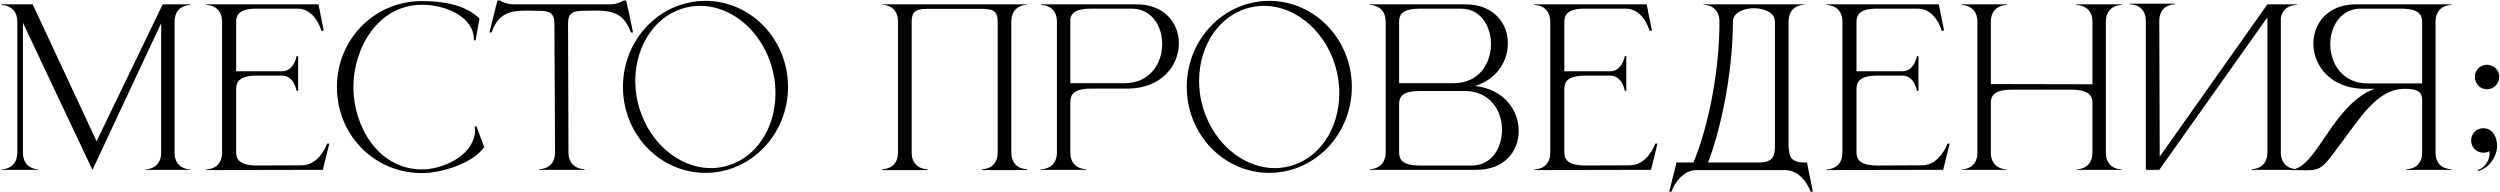 <?xml version="1.0" encoding="UTF-8"?> <svg xmlns="http://www.w3.org/2000/svg" width="1731" height="133" viewBox="0 0 1731 133" fill="none"><path d="M11.981 15.15C11.981 3.75 1.931 3.45 0.881 3.45V3H22.631L66.881 97.8L112.631 3H131.831V3.45C130.781 3.45 120.881 3.75 120.881 15.15V105.6C120.881 117 130.781 117.3 131.831 117.3V117.6H100.481V117.3C101.531 117.3 111.581 117 111.581 105.6V16.05C96.881 47.4 66.131 113.1 64.031 117.6L60.731 110.7C51.881 91.95 28.031 41.7 15.881 15.75V105.6C15.881 117 25.781 117.3 26.831 117.3V117.6H0.881V117.3C1.931 117.3 11.981 117 11.981 105.6V15.15ZM153.771 15.15C153.771 3.75 143.871 3.45 142.821 3.45V3H220.521L224.121 21L222.621 21.6C222.621 21.6 218.571 6 206.121 6H175.971C165.621 6.45 163.521 10.35 163.521 15.15V49.35H195.171C203.721 49.35 205.371 38.85 205.371 38.85H206.421V62.85H205.371C205.371 62.85 203.721 52.35 195.171 52.35H178.071C165.921 52.35 163.521 56.55 163.521 61.5V105.45C163.521 110.4 165.921 114.6 178.071 114.6L208.971 114.45C221.271 114.45 226.521 99.45 226.521 99.45H228.021L223.521 117.6L142.821 117.75V117.3C143.871 117.3 153.771 117 153.771 105.6V15.15ZM292.231 119.85C258.931 119.85 233.281 93.3 233.281 60.3C233.281 27.45 258.931 0.75 292.231 0.75C306.481 0.75 322.531 3.3 331.981 12.9L329.281 27.9H328.081V27C328.081 12.45 309.631 3.3 292.231 3.3C261.781 3.3 244.681 33.3 244.681 60.3C244.681 87.3 261.781 117.3 292.231 117.3C306.331 117.3 325.981 108.45 328.681 93.3L328.981 90.6L328.681 87.75L329.881 87.45L335.281 101.85C327.331 113.25 305.431 119.85 292.231 119.85ZM404.718 117.6H373.368V117.15C374.418 117.15 384.318 116.85 384.318 105.45L383.868 16.35C383.868 9.15 380.568 7.5 373.518 7.5L364.368 7.35C353.868 7.35 345.018 8.85 340.368 22.5H338.868L344.418 0.3H346.068C346.068 0.3 350.118 3 355.368 3H422.568C427.818 3 432.018 0.3 432.018 0.3H433.518C435.318 7.65 436.668 15 438.318 22.5H436.818C432.018 8.85 423.318 7.35 412.818 7.35L403.668 7.5C396.618 7.5 393.318 9.15 393.318 16.35L393.618 105.45C393.618 116.85 403.668 117.15 404.718 117.15V117.6ZM488.478 0.6C519.978 0.6 545.628 27.3 545.628 60.15C545.628 93 519.978 119.7 488.478 119.7C456.828 119.7 431.328 93 431.328 60.15C431.328 27.3 456.828 0.6 488.478 0.6ZM476.328 4.95C454.428 9.45 439.878 31.05 439.878 55.95C439.878 60.45 440.328 65.25 441.378 69.9C447.378 97.2 469.278 116.4 492.378 116.4C495.078 116.4 497.928 116.1 500.628 115.5C522.528 111 536.928 89.55 536.928 64.65C536.928 60 536.478 55.2 535.428 50.4C529.428 23.25 507.828 4.05 484.728 4.05C481.878 4.05 479.178 4.35 476.328 4.95ZM711.192 117.75H679.842V117.15H679.992C681.342 117.15 690.792 116.7 690.792 105.45V15C690.792 9 688.992 6.15 680.442 6.15H641.592C633.192 6.15 631.242 9 631.242 15V105.45C631.242 116.7 640.692 117.15 642.042 117.15H642.192V117.75H610.842V117.15H610.992C612.342 117.15 621.792 116.7 621.792 105.45V15C621.792 3.6 611.892 3.3 610.842 3.3V3H711.192V3.3C710.142 3.3 700.242 3.6 700.242 15V105.45C700.242 116.7 709.692 117.15 711.042 117.15H711.192V117.75ZM778.601 57.6C796.301 57.6 804.701 43.8 804.701 30.45C804.701 18 797.351 6 783.701 6H755.351C745.001 6 741.851 9 741.101 12.9V57.6H778.601ZM752.051 117.6H720.851V117.15H721.001C721.901 117.15 731.501 116.85 731.801 106.05V14.4C731.501 3.75 721.901 3.45 721.001 3.45H720.851V3H786.851C806.501 3 816.251 16.2 816.251 30C816.251 45.15 804.551 61.05 781.151 61.35H755.651C743.351 61.35 741.101 65.55 741.101 70.5V105.6C741.101 116.85 751.001 117.15 752.051 117.15V117.6ZM878.859 0.6C910.359 0.6 936.009 27.3 936.009 60.15C936.009 93 910.359 119.7 878.859 119.7C847.209 119.7 821.709 93 821.709 60.15C821.709 27.3 847.209 0.6 878.859 0.6ZM866.709 4.95C844.809 9.45 830.259 31.05 830.259 55.95C830.259 60.45 830.709 65.25 831.759 69.9C837.759 97.2 859.659 116.4 882.759 116.4C885.459 116.4 888.309 116.1 891.009 115.5C912.909 111 927.309 89.55 927.309 64.65C927.309 60 926.859 55.2 925.809 50.4C919.809 23.25 898.209 4.05 875.109 4.05C872.259 4.05 869.559 4.35 866.709 4.95ZM968.742 57.6H1006.54C1023.94 57.6 1032.19 44.1 1032.34 30.9V30.45C1032.34 18 1025.14 6 1011.49 6H983.142C970.992 6 968.742 10.05 968.742 15.15V57.6ZM968.742 72.15V105.45C968.742 110.4 970.992 114.6 983.142 114.6H1018.99C1031.89 114.6 1038.94 104.1 1039.84 92.55C1039.99 91.65 1039.99 90.75 1039.99 89.85C1039.99 76.5 1031.59 63 1014.04 63H983.142C970.992 63 968.742 67.05 968.742 72.15ZM959.442 106.05V14.4C958.992 3.75 949.542 3.45 948.642 3.45H948.492V3H1014.64C1034.14 3 1044.04 16.05 1044.04 29.85V30.45C1043.89 42.6 1036.24 54.9 1021.39 59.55C1041.49 61.8 1051.54 76.5 1051.54 90.45V91.35C1051.24 105 1041.49 117.6 1022.29 117.6H948.492V117.15H948.642C949.542 117.15 958.992 116.85 959.442 106.05ZM1073.4 15.15C1073.4 3.75 1063.5 3.45 1062.45 3.45V3H1140.15L1143.75 21L1142.25 21.6C1142.25 21.6 1138.2 6 1125.75 6H1095.6C1085.25 6.45 1083.15 10.35 1083.15 15.15V49.35H1114.8C1123.35 49.35 1125 38.85 1125 38.85H1126.05V62.85H1125C1125 62.85 1123.35 52.35 1114.8 52.35H1097.7C1085.55 52.35 1083.15 56.55 1083.15 61.5V105.45C1083.15 110.4 1085.55 114.6 1097.7 114.6L1128.6 114.45C1140.9 114.45 1146.15 99.45 1146.15 99.45H1147.65L1143.15 117.6L1062.45 117.75V117.3C1063.5 117.3 1073.4 117 1073.4 105.6V15.15ZM1238.41 15V99.15C1238.41 102.6 1238.71 105.9 1239.61 108.3C1240.96 110.85 1243.66 112.5 1249.36 112.5H1251.16L1255.21 132.75H1253.71C1253.71 132.75 1248.46 117.75 1236.01 117.75H1174.81C1162.51 117.75 1157.26 132.75 1157.26 132.75H1155.76L1160.86 112.5H1172.56C1181.86 90.15 1190.56 52.2 1190.56 15C1190.56 3.6 1180.51 3.3 1179.46 3.3V3H1249.36V3.3C1248.31 3.3 1238.41 3.6 1238.41 15ZM1228.96 15C1228.96 8.85 1221.76 5.7 1214.41 5.7C1207.21 5.7 1199.86 8.85 1199.86 15C1199.86 51.9 1190.71 92.1 1182.61 112.5H1217.86C1228.21 112.5 1228.96 107.25 1228.96 100.95V15ZM1275.69 15.15C1275.69 3.75 1265.79 3.45 1264.74 3.45V3H1342.44L1346.04 21L1344.54 21.6C1344.54 21.6 1340.49 6 1328.04 6H1297.89C1287.54 6.45 1285.44 10.35 1285.44 15.15V49.35H1317.09C1325.64 49.35 1327.29 38.85 1327.29 38.85H1328.34V62.85H1327.29C1327.29 62.85 1325.64 52.35 1317.09 52.35H1299.99C1287.84 52.35 1285.44 56.55 1285.44 61.5V105.45C1285.44 110.4 1287.84 114.6 1299.99 114.6L1330.89 114.45C1343.19 114.45 1348.44 99.45 1348.44 99.45H1349.94L1345.44 117.6L1264.74 117.75V117.3C1265.79 117.3 1275.69 117 1275.69 105.6V15.15ZM1369.15 15.15C1369.15 3.75 1359.25 3.45 1358.2 3.45V3H1389.55V3.45C1388.5 3.45 1378.45 3.75 1378.45 15.15V58.2L1448.8 58.35V15.15C1448.8 3.75 1438.75 3.45 1437.7 3.45V3H1469.05V3.45C1468 3.45 1458.1 3.75 1458.1 15.15V105.6C1458.1 117 1468 117.3 1469.05 117.3V117.6H1437.7V117.3C1438.75 117.3 1448.8 117 1448.8 105.6V71.25C1448.8 66.3 1446.4 62.1 1434.25 62.1H1393C1380.7 62.1 1378.45 66.3 1378.45 71.25V105.6C1378.45 117 1388.5 117.3 1389.55 117.3V117.6H1358.2V117.3C1359.25 117.3 1369.15 117 1369.15 105.6V15.15ZM1485.79 14.7C1485.79 3.45 1476.19 3 1474.84 3H1474.69V2.55H1506.04V3H1505.89C1504.54 3 1495.09 3.45 1495.09 14.7L1495.39 108.45L1569.94 3H1590.19V3.45H1590.04C1589.14 3.45 1580.59 3.75 1579.24 12.45V105.45C1579.24 116.85 1589.29 117.15 1590.34 117.15V117.6H1558.99V117.15C1560.04 117.15 1569.94 116.85 1569.94 105.45V12L1495.09 117.6H1485.79V14.7ZM1677.08 57.75V15.15C1677.08 10.2 1674.83 6 1662.53 6H1634.48C1620.83 6 1613.48 18.15 1613.48 30.6C1613.48 43.95 1621.88 57.75 1639.43 57.75H1677.08ZM1596.83 117.9L1585.73 117.75V117.45H1585.88C1604.03 117.45 1614.23 72.9 1644.08 61.5H1636.88C1613.48 61.2 1601.78 45.3 1601.78 30.15C1601.78 16.2 1611.68 3 1631.33 3H1697.33V3.45H1697.18C1696.28 3.45 1686.68 3.75 1686.38 14.55V106.2C1686.68 116.7 1695.83 117.15 1697.18 117.15H1697.33V117.6H1666.13V117.15H1666.28C1667.63 117.15 1677.08 116.7 1677.08 105.6V68.85C1677.08 62.4 1671.38 61.5 1665.23 61.5H1665.08C1645.88 61.5 1634.48 81.3 1619.48 101.1C1608.38 116.25 1606.73 117.9 1596.83 117.9ZM1715.8 118.5L1715.65 117.75C1720.9 115.95 1723.75 110.85 1723.75 106.35L1723.6 104.7C1722.25 105.45 1720.9 105.75 1719.55 105.75C1715.05 105.75 1711.3 102.3 1711 97.8V97.35C1711 92.85 1714.45 88.8 1719.25 88.8H1719.55C1726 88.8 1729 95.25 1729 100.8C1729 106.5 1726 111.75 1722.4 114.9C1720.6 116.4 1718.5 117.6 1715.8 118.5ZM1721.95 61.8C1717.3 61.8 1713.55 57.9 1713.55 53.25C1713.55 48.6 1717.3 44.85 1721.95 44.85C1726.75 44.85 1730.5 48.6 1730.5 53.25C1730.5 57.9 1726.75 61.8 1721.95 61.8Z" fill="black"></path></svg> 